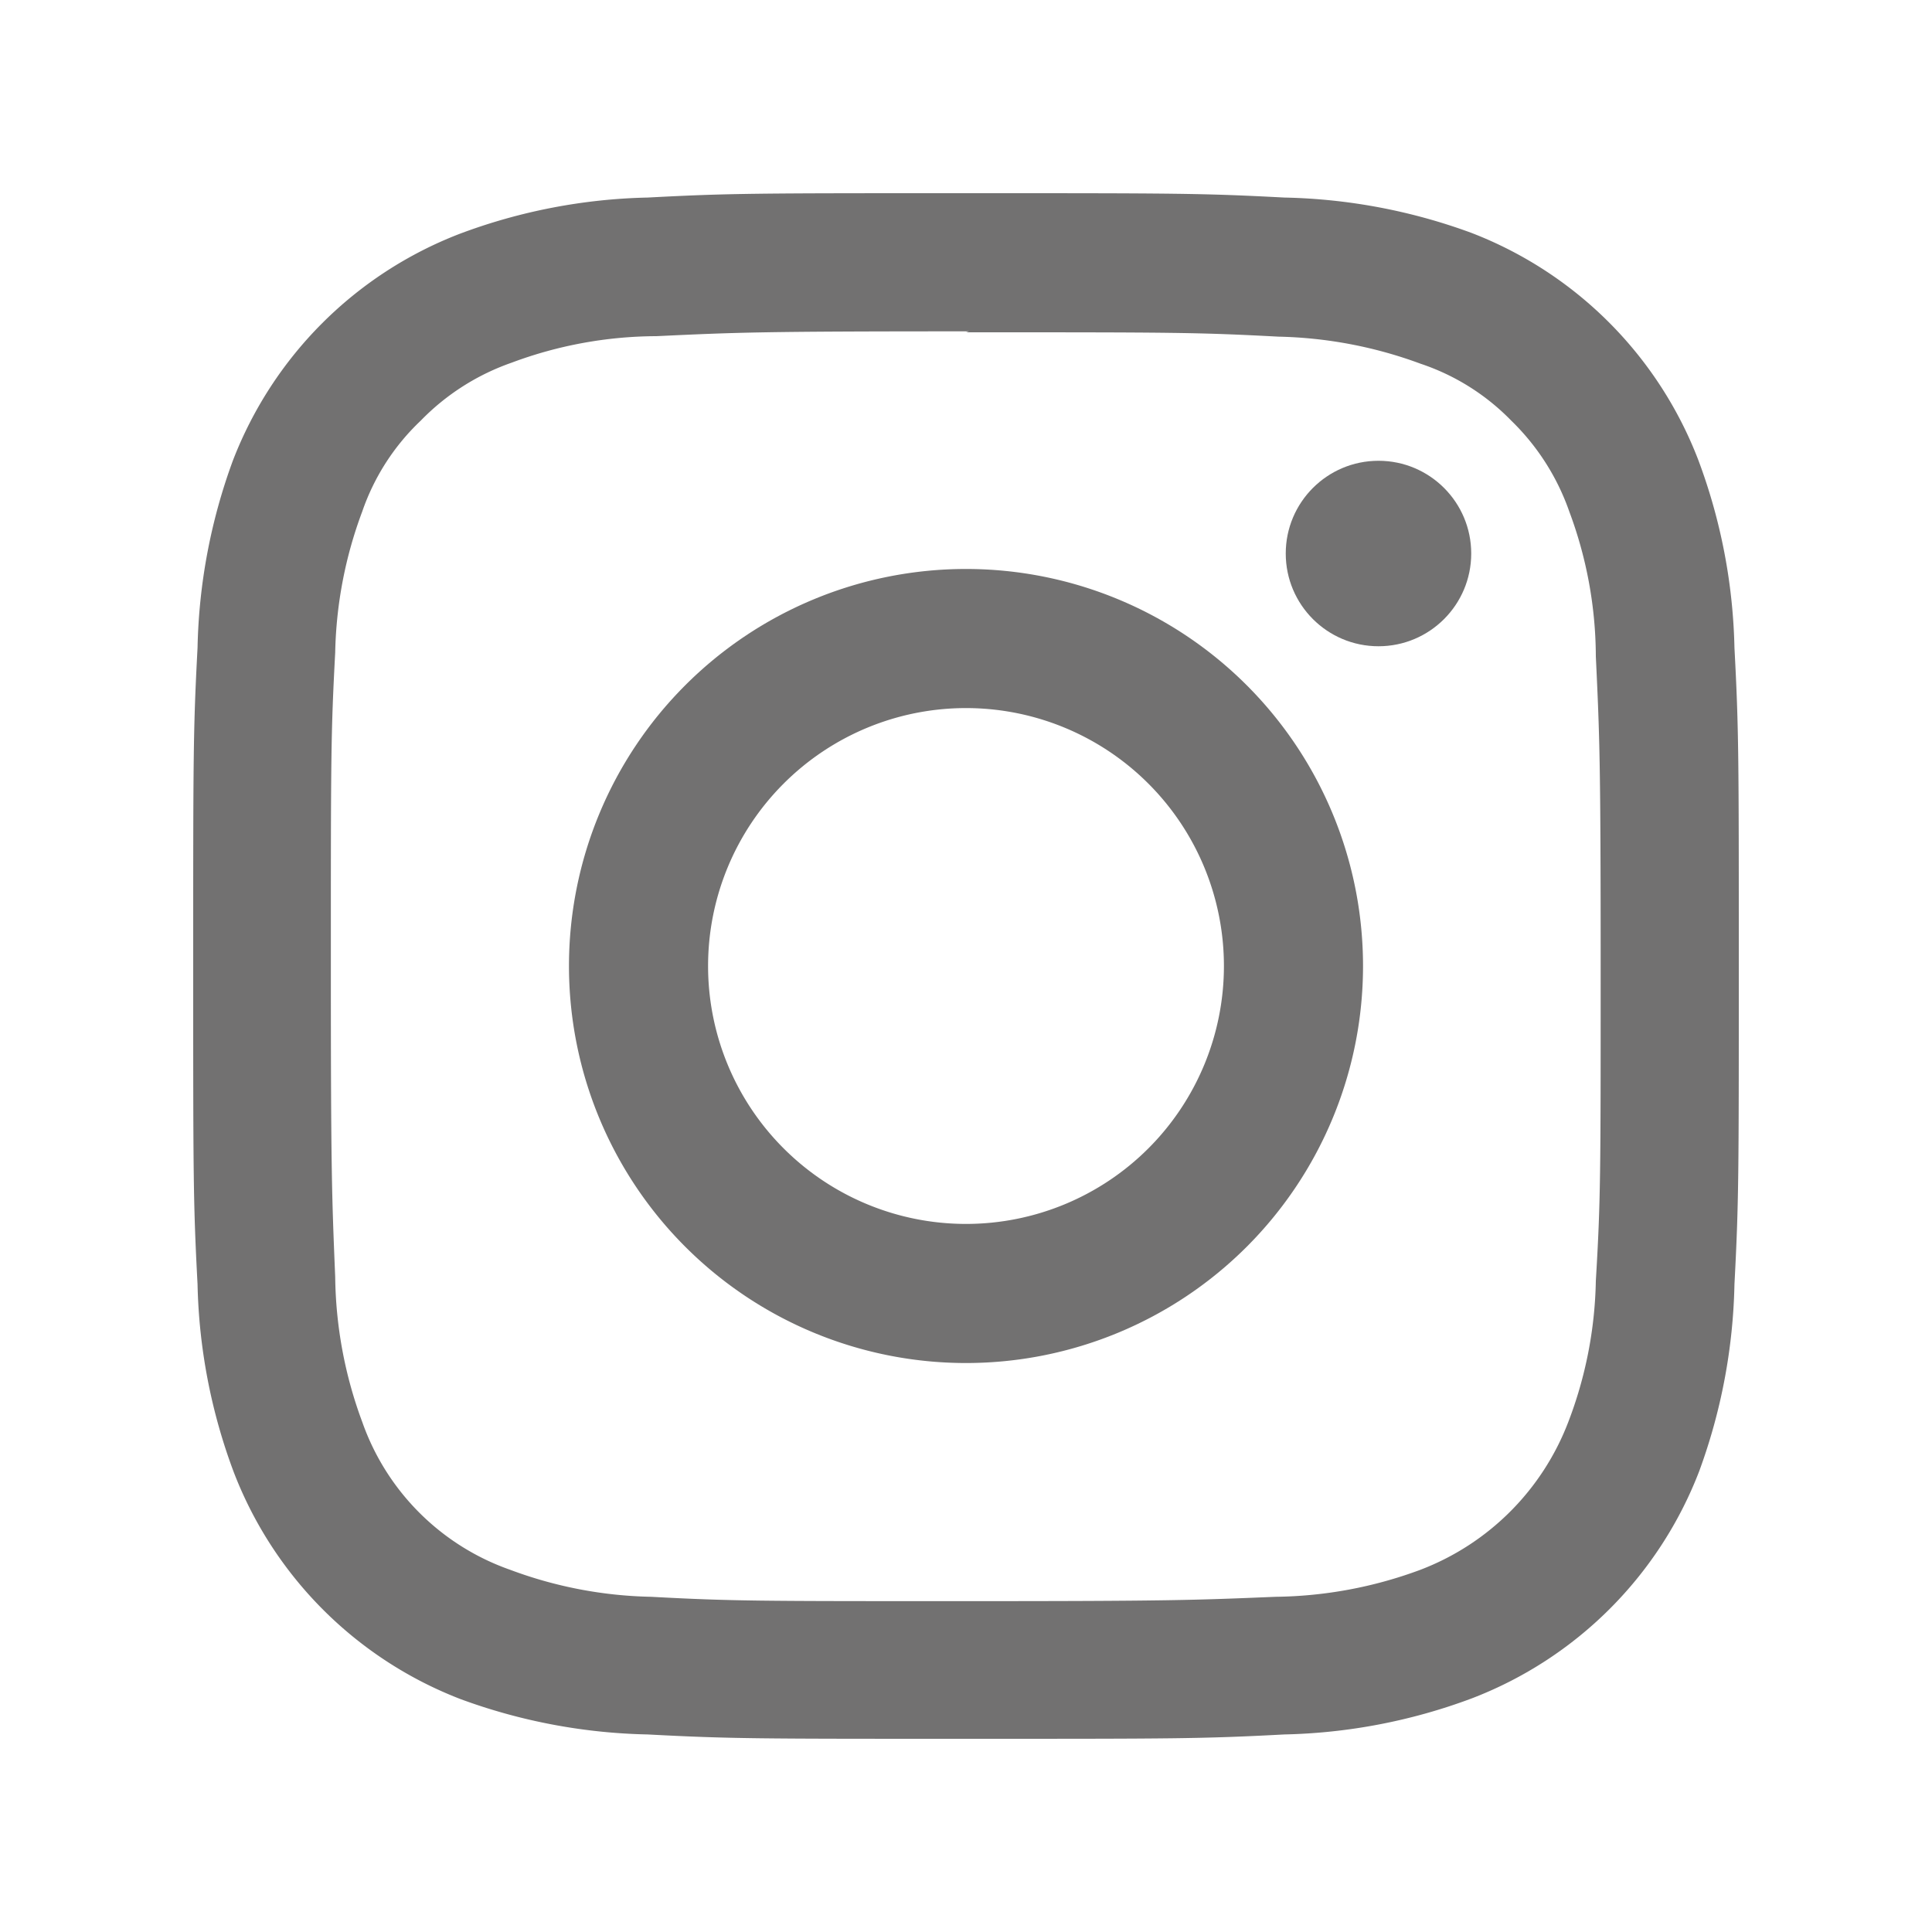 <svg id="Logo" xmlns="http://www.w3.org/2000/svg" viewBox="0 0 40 40"><defs><style>.cls-1{fill:#727171;}</style></defs><path class="cls-1" d="M20,6.88c4.27,0,4.78,0,6.47.09a9,9,0,0,1,2.94.56,4.69,4.69,0,0,1,1.88,1.18,4.85,4.85,0,0,1,1.2,1.88,8.63,8.63,0,0,1,.55,3c.08,1.69.1,2.2.1,6.47s0,4.78-.1,6.46a8.57,8.57,0,0,1-.57,2.92,5.3,5.3,0,0,1-3.06,3.06,8.88,8.88,0,0,1-3,.56c-1.69.07-2.2.09-6.47.09s-4.78,0-6.46-.09a8.8,8.8,0,0,1-2.92-.56,5,5,0,0,1-3.06-3.06,8.88,8.88,0,0,1-.56-3c-.07-1.69-.09-2.2-.09-6.47s0-4.78.09-6.46a8.8,8.8,0,0,1,.56-2.92A4.69,4.69,0,0,1,8.71,8.71a4.85,4.85,0,0,1,1.88-1.2,8.63,8.63,0,0,1,3-.55c1.69-.08,2.2-.1,6.47-.1M20,4c-4.35,0-4.89,0-6.59.09a11.78,11.78,0,0,0-3.89.75,8.18,8.18,0,0,0-4.7,4.7,11.9,11.9,0,0,0-.73,3.87C4,15.11,4,15.65,4,20s0,4.89.09,6.59a11.78,11.78,0,0,0,.75,3.89,8.18,8.18,0,0,0,4.7,4.7,11.9,11.9,0,0,0,3.87.73C15.12,36,15.66,36,20,36s4.89,0,6.59-.09a11.78,11.78,0,0,0,3.89-.75,8.18,8.18,0,0,0,4.7-4.7,11.9,11.9,0,0,0,.73-3.87C36,24.88,36,24.34,36,20s0-4.89-.09-6.59a11.78,11.78,0,0,0-.75-3.89,8.18,8.18,0,0,0-4.7-4.7,11.9,11.9,0,0,0-3.87-.73C24.89,4,24.35,4,20,4Z"/><path class="cls-1" d="M20,11.78A8.22,8.22,0,1,0,28.22,20,8.22,8.22,0,0,0,20,11.78Zm0,13.56A5.34,5.34,0,1,1,25.34,20,5.34,5.34,0,0,1,20,25.34Z"/><circle class="cls-1" cx="28.54" cy="11.46" r="1.92"/></svg>